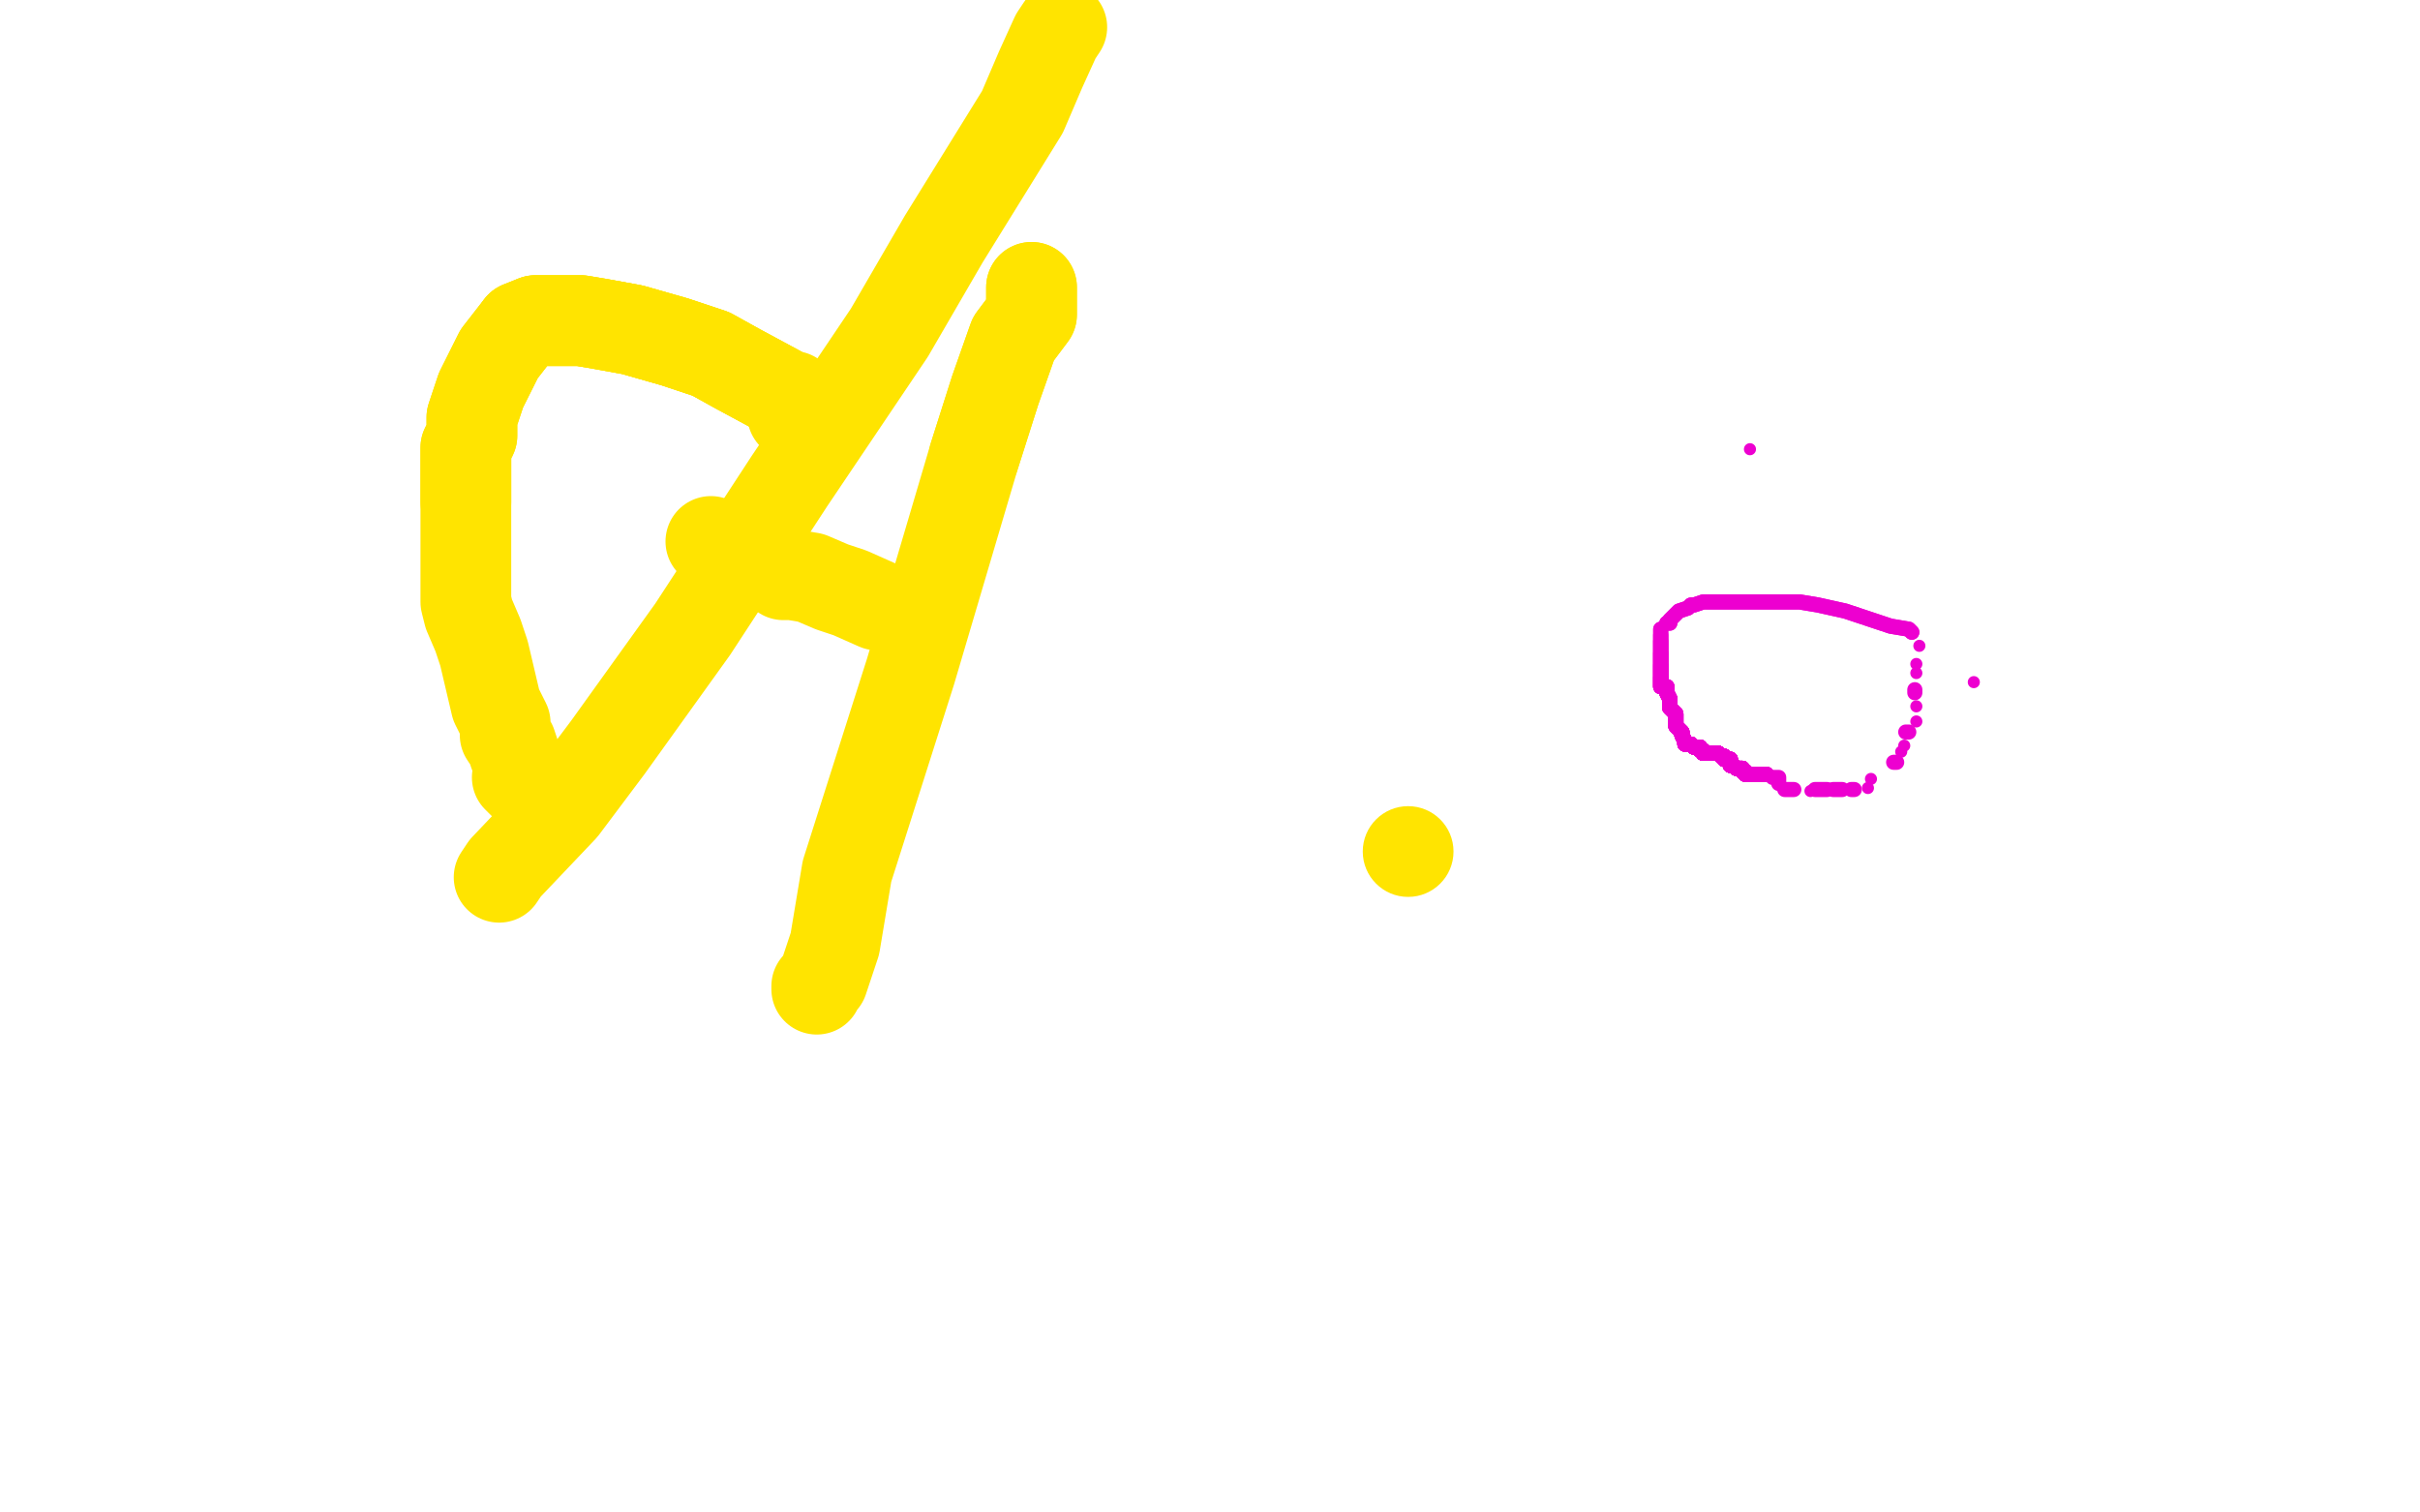 <?xml version="1.0" standalone="no"?>
<!DOCTYPE svg PUBLIC "-//W3C//DTD SVG 1.1//EN"
"http://www.w3.org/Graphics/SVG/1.1/DTD/svg11.dtd">

<svg width="800" height="500" version="1.1" xmlns="http://www.w3.org/2000/svg" xmlns:xlink="http://www.w3.org/1999/xlink" style="stroke-antialiasing: false"><desc>This SVG has been created on https://colorillo.com/</desc><rect x='0' y='0' width='800' height='500' style='fill: rgb(255,255,255); stroke-width:0' /><polyline points="257,129 244,122 235,117 223,113 209,109 198,107 192,106 186,106 183,106 179,106 177,106 172,108" style="fill: none; stroke: #ffe400; stroke-width: 30; stroke-linejoin: round; stroke-linecap: round; stroke-antialiasing: false; stroke-antialias: 0; opacity: 1.0"/>
<polyline points="257,129 244,122 235,117 223,113 209,109 198,107 192,106 186,106 183,106 179,106 177,106 172,108 165,117 159,129 156,138 156,144 154,148 154,150 154,152 154,160 154,166" style="fill: none; stroke: #ffe400; stroke-width: 30; stroke-linejoin: round; stroke-linecap: round; stroke-antialiasing: false; stroke-antialias: 0; opacity: 1.0"/>
<polyline points="257,129 244,122 235,117 223,113 209,109 198,107 192,106 186,106 183,106 179,106 177,106 172,108 165,117 159,129 156,138 156,144 154,148 154,150 154,152 154,160 154,166 154,174 154,185 154,193 154,199 155,203 158,210 160,216 164,233 167,239 167,243 169,246 170,249" style="fill: none; stroke: #ffe400; stroke-width: 30; stroke-linejoin: round; stroke-linecap: round; stroke-antialiasing: false; stroke-antialias: 0; opacity: 1.0"/>
<polyline points="262,131 262,134 262,137" style="fill: none; stroke: #ffe400; stroke-width: 30; stroke-linejoin: round; stroke-linecap: round; stroke-antialiasing: false; stroke-antialias: 0; opacity: 1.0"/>
<polyline points="171,257 173,259" style="fill: none; stroke: #ffe400; stroke-width: 30; stroke-linejoin: round; stroke-linecap: round; stroke-antialiasing: false; stroke-antialias: 0; opacity: 1.0"/>
<polyline points="341,95 341,96 341,97 341,99 341,104 335,112 329,129 322,151" style="fill: none; stroke: #ffe400; stroke-width: 30; stroke-linejoin: round; stroke-linecap: round; stroke-antialiasing: false; stroke-antialias: 0; opacity: 1.0"/>
<polyline points="341,95 341,96 341,97 341,99 341,104 335,112 329,129 322,151 301,222 280,288 276,312 272,324 270,326 270,327" style="fill: none; stroke: #ffe400; stroke-width: 30; stroke-linejoin: round; stroke-linecap: round; stroke-antialiasing: false; stroke-antialias: 0; opacity: 1.0"/>
<polyline points="235,179 243,182 246,184 250,185 253,186 259,190 262,190 268,191 275,194 281,196 290,200" style="fill: none; stroke: #ffe400; stroke-width: 30; stroke-linejoin: round; stroke-linecap: round; stroke-antialiasing: false; stroke-antialias: 0; opacity: 1.0"/>
<polyline points="165,290 167,287 186,267 201,247 229,208 261,159 294,110 312,79 338,37 344,23 349,12 351,9" style="fill: none; stroke: #ffe400; stroke-width: 30; stroke-linejoin: round; stroke-linecap: round; stroke-antialiasing: false; stroke-antialias: 0; opacity: 1.0"/>
<circle cx="465.5" cy="281.5" r="15" style="fill: #ffe400; stroke-antialiasing: false; stroke-antialias: 0; opacity: 1.0"/>
<polyline points="632,209 631,208 625,207 619,205 610,202 601,200 595,199 576,199 571,199 566,199 564,199 563,199 560,200 559,200 558,201 555,202 552,205 552,206 551,206" style="fill: none; stroke: #ed00d0; stroke-width: 5; stroke-linejoin: round; stroke-linecap: round; stroke-antialiasing: false; stroke-antialias: 0; opacity: 1.0"/>
<polyline points="632,209 631,208 625,207 619,205 610,202 601,200 595,199 576,199 571,199 566,199 564,199 563,199 560,200 559,200 558,201 555,202 552,205 552,206 551,206" style="fill: none; stroke: #ed00d0; stroke-width: 5; stroke-linejoin: round; stroke-linecap: round; stroke-antialiasing: false; stroke-antialias: 0; opacity: 1.0"/>
<circle cx="633.5" cy="222.5" r="2" style="fill: #ed00d0; stroke-antialiasing: false; stroke-antialias: 0; opacity: 1.0"/>
<circle cx="633.5" cy="219.5" r="2" style="fill: #ed00d0; stroke-antialiasing: false; stroke-antialias: 0; opacity: 1.0"/>
<circle cx="652.5" cy="225.5" r="2" style="fill: #ed00d0; stroke-antialiasing: false; stroke-antialias: 0; opacity: 1.0"/>
<polyline points="633,228 633,229" style="fill: none; stroke: #ed00d0; stroke-width: 5; stroke-linejoin: round; stroke-linecap: round; stroke-antialiasing: false; stroke-antialias: 0; opacity: 1.0"/>
<circle cx="633.5" cy="233.5" r="2" style="fill: #ed00d0; stroke-antialiasing: false; stroke-antialias: 0; opacity: 1.0"/>
<circle cx="633.5" cy="238.5" r="2" style="fill: #ed00d0; stroke-antialiasing: false; stroke-antialias: 0; opacity: 1.0"/>
<polyline points="631,242 630,242" style="fill: none; stroke: #ed00d0; stroke-width: 5; stroke-linejoin: round; stroke-linecap: round; stroke-antialiasing: false; stroke-antialias: 0; opacity: 1.0"/>
<circle cx="629.5" cy="246.5" r="2" style="fill: #ed00d0; stroke-antialiasing: false; stroke-antialias: 0; opacity: 1.0"/>
<circle cx="628.5" cy="248.5" r="2" style="fill: #ed00d0; stroke-antialiasing: false; stroke-antialias: 0; opacity: 1.0"/>
<polyline points="627,252 626,252" style="fill: none; stroke: #ed00d0; stroke-width: 5; stroke-linejoin: round; stroke-linecap: round; stroke-antialiasing: false; stroke-antialias: 0; opacity: 1.0"/>
<circle cx="618.5" cy="257.5" r="2" style="fill: #ed00d0; stroke-antialiasing: false; stroke-antialias: 0; opacity: 1.0"/>
<circle cx="617.5" cy="260.5" r="2" style="fill: #ed00d0; stroke-antialiasing: false; stroke-antialias: 0; opacity: 1.0"/>
<polyline points="613,261 612,261" style="fill: none; stroke: #ed00d0; stroke-width: 5; stroke-linejoin: round; stroke-linecap: round; stroke-antialiasing: false; stroke-antialias: 0; opacity: 1.0"/>
<polyline points="609,261 607,261 606,261" style="fill: none; stroke: #ed00d0; stroke-width: 5; stroke-linejoin: round; stroke-linecap: round; stroke-antialiasing: false; stroke-antialias: 0; opacity: 1.0"/>
<polyline points="604,261 603,261 602,261 601,261 600,261" style="fill: none; stroke: #ed00d0; stroke-width: 5; stroke-linejoin: round; stroke-linecap: round; stroke-antialiasing: false; stroke-antialias: 0; opacity: 1.0"/>
<circle cx="598.5" cy="261.5" r="2" style="fill: #ed00d0; stroke-antialiasing: false; stroke-antialias: 0; opacity: 1.0"/>
<polyline points="593,261 592,261 590,261" style="fill: none; stroke: #ed00d0; stroke-width: 5; stroke-linejoin: round; stroke-linecap: round; stroke-antialiasing: false; stroke-antialias: 0; opacity: 1.0"/>
<polyline points="588,259 588,258 588,257 587,257 586,257" style="fill: none; stroke: #ed00d0; stroke-width: 5; stroke-linejoin: round; stroke-linecap: round; stroke-antialiasing: false; stroke-antialias: 0; opacity: 1.0"/>
<polyline points="584,256 582,256 581,256 580,256 579,256 578,256" style="fill: none; stroke: #ed00d0; stroke-width: 5; stroke-linejoin: round; stroke-linecap: round; stroke-antialiasing: false; stroke-antialias: 0; opacity: 1.0"/>
<polyline points="584,256 582,256 581,256 580,256 579,256 578,256 577,256 577,255 576,255" style="fill: none; stroke: #ed00d0; stroke-width: 5; stroke-linejoin: round; stroke-linecap: round; stroke-antialiasing: false; stroke-antialias: 0; opacity: 1.0"/>
<polyline points="584,256 582,256 581,256 580,256 579,256 578,256 577,256 577,255 576,255 576,254 574,254 573,253 572,253" style="fill: none; stroke: #ed00d0; stroke-width: 5; stroke-linejoin: round; stroke-linecap: round; stroke-antialiasing: false; stroke-antialias: 0; opacity: 1.0"/>
<polyline points="584,256 582,256 581,256 580,256 579,256 578,256 577,256 577,255 576,255 576,254 574,254 573,253 572,253 572,251 571,251 570,251 570,250 569,250 568,249" style="fill: none; stroke: #ed00d0; stroke-width: 5; stroke-linejoin: round; stroke-linecap: round; stroke-antialiasing: false; stroke-antialias: 0; opacity: 1.0"/>
<polyline points="584,256 582,256 581,256 580,256 579,256 578,256 577,256 577,255 576,255 576,254 574,254 573,253 572,253 572,251 571,251 570,251 570,250 569,250 568,249 567,249 565,249 564,249 563,249 563,248" style="fill: none; stroke: #ed00d0; stroke-width: 5; stroke-linejoin: round; stroke-linecap: round; stroke-antialiasing: false; stroke-antialias: 0; opacity: 1.0"/>
<polyline points="584,256 582,256 581,256 580,256 579,256 578,256 577,256 577,255 576,255 576,254 574,254 573,253 572,253 572,251 571,251 570,251 570,250 569,250 568,249 567,249 565,249 564,249 563,249 563,248 562,248 562,247 561,247 560,247 559,246 557,246 557,245 556,243 556,242" style="fill: none; stroke: #ed00d0; stroke-width: 5; stroke-linejoin: round; stroke-linecap: round; stroke-antialiasing: false; stroke-antialias: 0; opacity: 1.0"/>
<polyline points="584,256 582,256 581,256 580,256 579,256 578,256 577,256 577,255 576,255 576,254 574,254 573,253 572,253 572,251 571,251 570,251 570,250 569,250 568,249 567,249 565,249 564,249 563,249 563,248 562,248 562,247 561,247 560,247 559,246 557,246 557,245 556,243 556,242 555,241 554,240 554,238 554,236 553,235 552,234 552,233 552,231 551,229 551,228" style="fill: none; stroke: #ed00d0; stroke-width: 5; stroke-linejoin: round; stroke-linecap: round; stroke-antialiasing: false; stroke-antialias: 0; opacity: 1.0"/>
<polyline points="584,256 582,256 581,256 580,256 579,256 578,256 577,256 577,255 576,255 576,254 574,254 573,253 572,253 572,251 571,251 570,251 570,250 569,250 568,249 567,249 565,249 564,249 563,249 563,248 562,248 562,247 561,247 560,247 559,246 557,246 557,245 556,243 556,242 555,241 554,240 554,238 554,236 553,235 552,234 552,233 552,231 551,229 551,228 551,227 549,227 549,226 549,225 549,224" style="fill: none; stroke: #ed00d0; stroke-width: 5; stroke-linejoin: round; stroke-linecap: round; stroke-antialiasing: false; stroke-antialias: 0; opacity: 1.0"/>
<polyline points="581,256 580,256 579,256 578,256 577,256 577,255 576,255 576,254 574,254 573,253 572,253 572,251 571,251 570,251 570,250 569,250 568,249 567,249 565,249 564,249 563,249 563,248 562,248 562,247 561,247 560,247 559,246 557,246 557,245 556,243 556,242 555,241 554,240 554,238 554,236 553,235 552,234 552,233 552,231 551,229 551,228 551,227 549,227 549,226 549,225 549,224 549,223 549,222 549,220" style="fill: none; stroke: #ed00d0; stroke-width: 5; stroke-linejoin: round; stroke-linecap: round; stroke-antialiasing: false; stroke-antialias: 0; opacity: 1.0"/>
<polyline points="576,255 576,254 574,254 573,253 572,253 572,251 571,251 570,251 570,250 569,250 568,249 567,249 565,249 564,249 563,249 563,248 562,248 562,247 561,247 560,247 559,246 557,246 557,245 556,243 556,242 555,241 554,240 554,238 554,236 553,235 552,234 552,233 552,231 551,229 551,228 551,227 549,227 549,226 549,225 549,224 549,223 549,222 549,220 549,219 549,218 549,217 549,216" style="fill: none; stroke: #ed00d0; stroke-width: 5; stroke-linejoin: round; stroke-linecap: round; stroke-antialiasing: false; stroke-antialias: 0; opacity: 1.0"/>
<polyline points="576,255 576,254 574,254 573,253 572,253 572,251 571,251 570,251 570,250 569,250 568,249 567,249 565,249 564,249 563,249 563,248 562,248 562,247 561,247 560,247 559,246 557,246 557,245 556,243 556,242 555,241 554,240 554,238 554,236 553,235 552,234 552,233 552,231 551,229 551,228 551,227 549,227 549,226 549,225 549,224 549,223 549,222 549,220 549,219 549,218 549,217 549,216 549,215 549,214 549,212" style="fill: none; stroke: #ed00d0; stroke-width: 5; stroke-linejoin: round; stroke-linecap: round; stroke-antialiasing: false; stroke-antialias: 0; opacity: 1.0"/>
<polyline points="572,253 572,251 571,251 570,251 570,250 569,250 568,249 567,249 565,249 564,249 563,249 563,248 562,248 562,247 561,247 560,247 559,246 557,246 557,245 556,243 556,242 555,241 554,240 554,238 554,236 553,235 552,234 552,233 552,231 551,229 551,228 551,227 549,227 549,226 549,225 549,224 549,223 549,222 549,220 549,219 549,218 549,217 549,216 549,215 549,214 549,212 549,211 549,210" style="fill: none; stroke: #ed00d0; stroke-width: 5; stroke-linejoin: round; stroke-linecap: round; stroke-antialiasing: false; stroke-antialias: 0; opacity: 1.0"/>
<polyline points="572,253 572,251 571,251 570,251 570,250 569,250 568,249 567,249 565,249 564,249 563,249 563,248 562,248 562,247 561,247 560,247 559,246 557,246 557,245 556,243 556,242 555,241 554,240 554,238 554,236 553,235 552,234 552,233 552,231 551,229 551,228 551,227 549,227 549,226 549,225 549,224 549,223 549,222 549,220 549,219 549,218 549,217 549,216 549,215 549,214 549,212 549,211 549,210 549,209 549,208" style="fill: none; stroke: #ed00d0; stroke-width: 5; stroke-linejoin: round; stroke-linecap: round; stroke-antialiasing: false; stroke-antialias: 0; opacity: 1.0"/>
<polyline points="572,253 572,251 571,251 570,251 570,250 569,250 568,249 567,249 565,249 564,249 563,249 563,248 562,248 562,247 561,247 560,247 559,246 557,246 557,245 556,243 556,242 555,241 554,240 554,238 554,236 553,235 552,234 552,233 552,231 551,229 551,228 551,227 549,227 549,226 549,225 549,224 549,223 549,222 549,220 549,219 549,218 549,217 549,216 549,215 549,214 549,212 549,211 549,210 549,209 549,208" style="fill: none; stroke: #ed00d0; stroke-width: 5; stroke-linejoin: round; stroke-linecap: round; stroke-antialiasing: false; stroke-antialias: 0; opacity: 1.0"/>
<circle cx="634.5" cy="213.5" r="2" style="fill: #ed00d0; stroke-antialiasing: false; stroke-antialias: 0; opacity: 1.0"/>
<circle cx="578.5" cy="148.5" r="2" style="fill: #ed00d0; stroke-antialiasing: false; stroke-antialias: 0; opacity: 1.0"/>
</svg>
